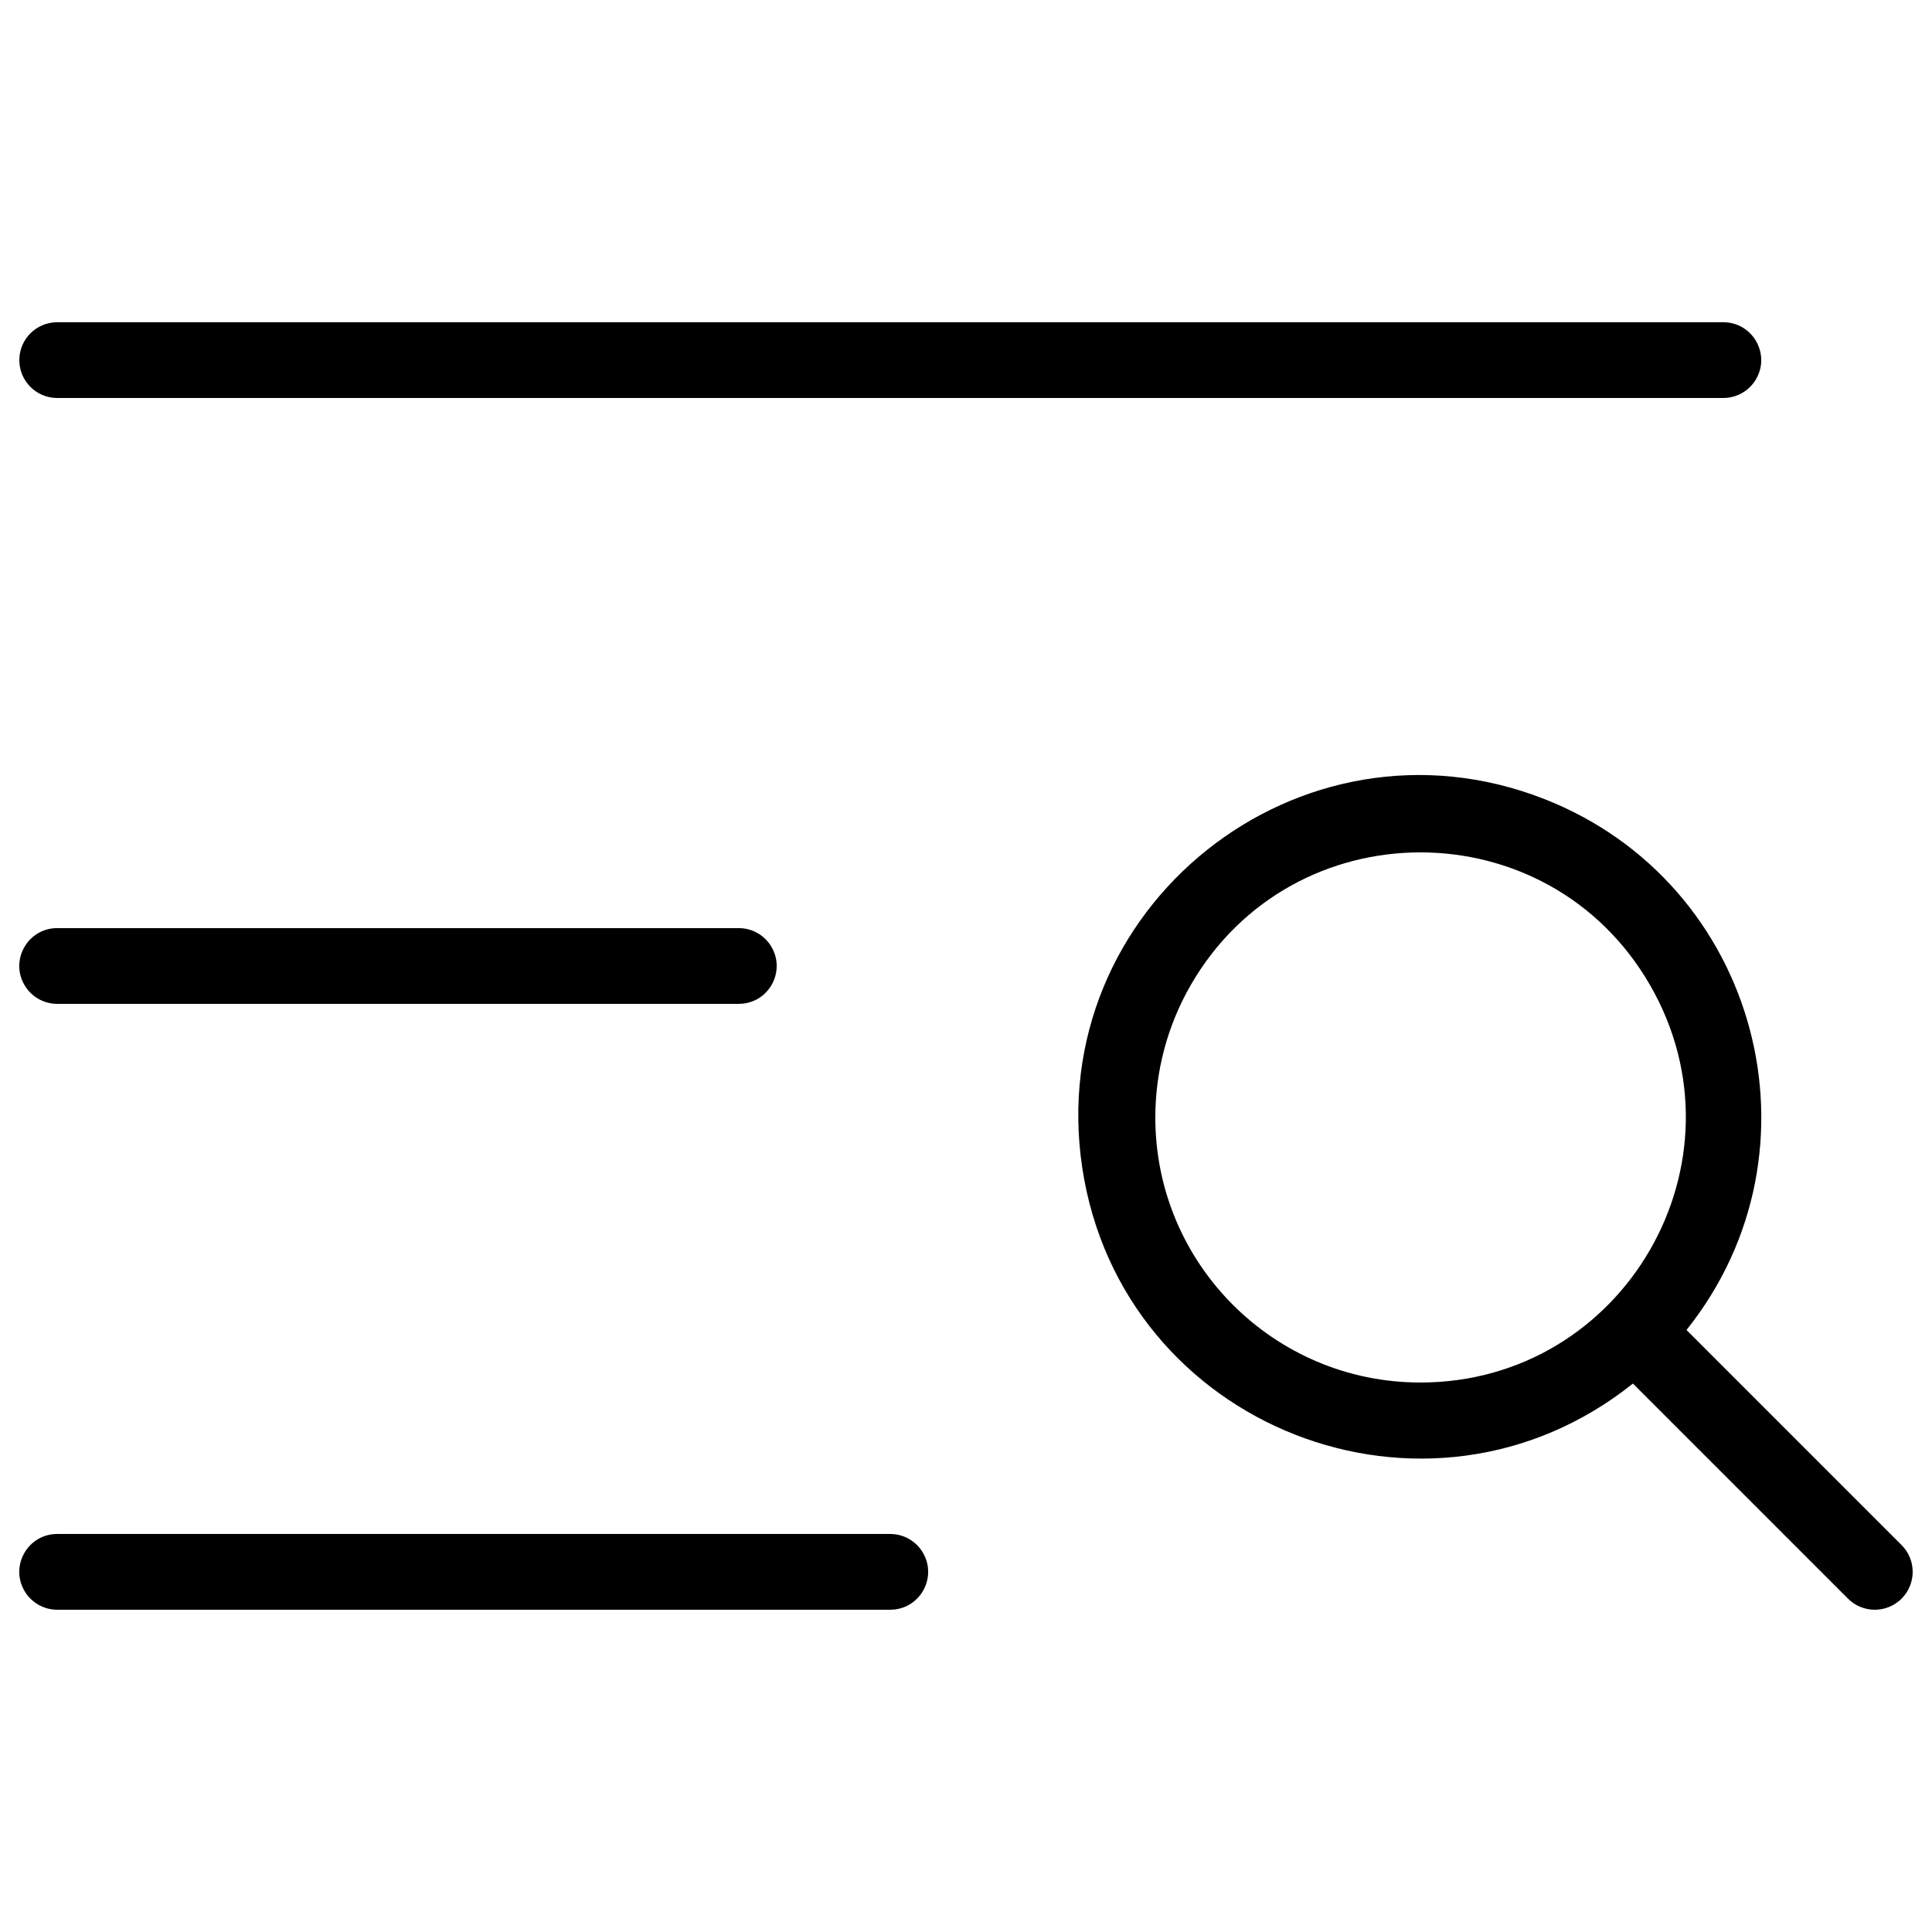 <svg width="223" height="223" viewBox="0 0 223 223" fill="none" xmlns="http://www.w3.org/2000/svg">
<path d="M2.23 41.566C2.23 39.153 4.187 37.196 6.601 37.196H198.913C202.278 37.196 204.381 40.838 202.698 43.752C201.918 45.104 200.475 45.937 198.913 45.937H6.601C4.187 45.937 2.23 43.98 2.23 41.566ZM6.601 115.869H85.274C88.639 115.869 90.742 112.226 89.059 109.313C88.278 107.96 86.835 107.127 85.274 107.127H6.601C3.236 107.127 1.133 110.77 2.816 113.684C3.597 115.036 5.039 115.869 6.601 115.869ZM102.757 177.059H6.601C3.236 177.059 1.133 180.701 2.816 183.615C3.596 184.968 5.039 185.801 6.601 185.801H102.757C106.122 185.801 108.224 182.158 106.542 179.245C105.761 177.892 104.318 177.059 102.757 177.059ZM219.488 184.522C217.781 186.231 215.011 186.231 213.304 184.522L188.478 159.696C164.782 178.631 129.475 164.814 124.925 134.826C120.374 104.837 149.994 81.168 178.24 92.222C202.968 101.899 211.239 132.768 194.663 153.512L219.488 178.338C221.197 180.045 221.197 182.815 219.488 184.522ZM163.947 159.576C187.499 159.575 202.22 134.079 190.443 113.682C178.666 93.286 149.226 93.287 137.45 113.685C134.766 118.335 133.352 123.611 133.352 128.981C133.352 145.879 147.05 159.577 163.947 159.576Z" fill="#DAF6B2" style="fill:#DAF6B2;fill:color(display-p3 0.855 0.965 0.698);fill-opacity:1;"/>
</svg>
